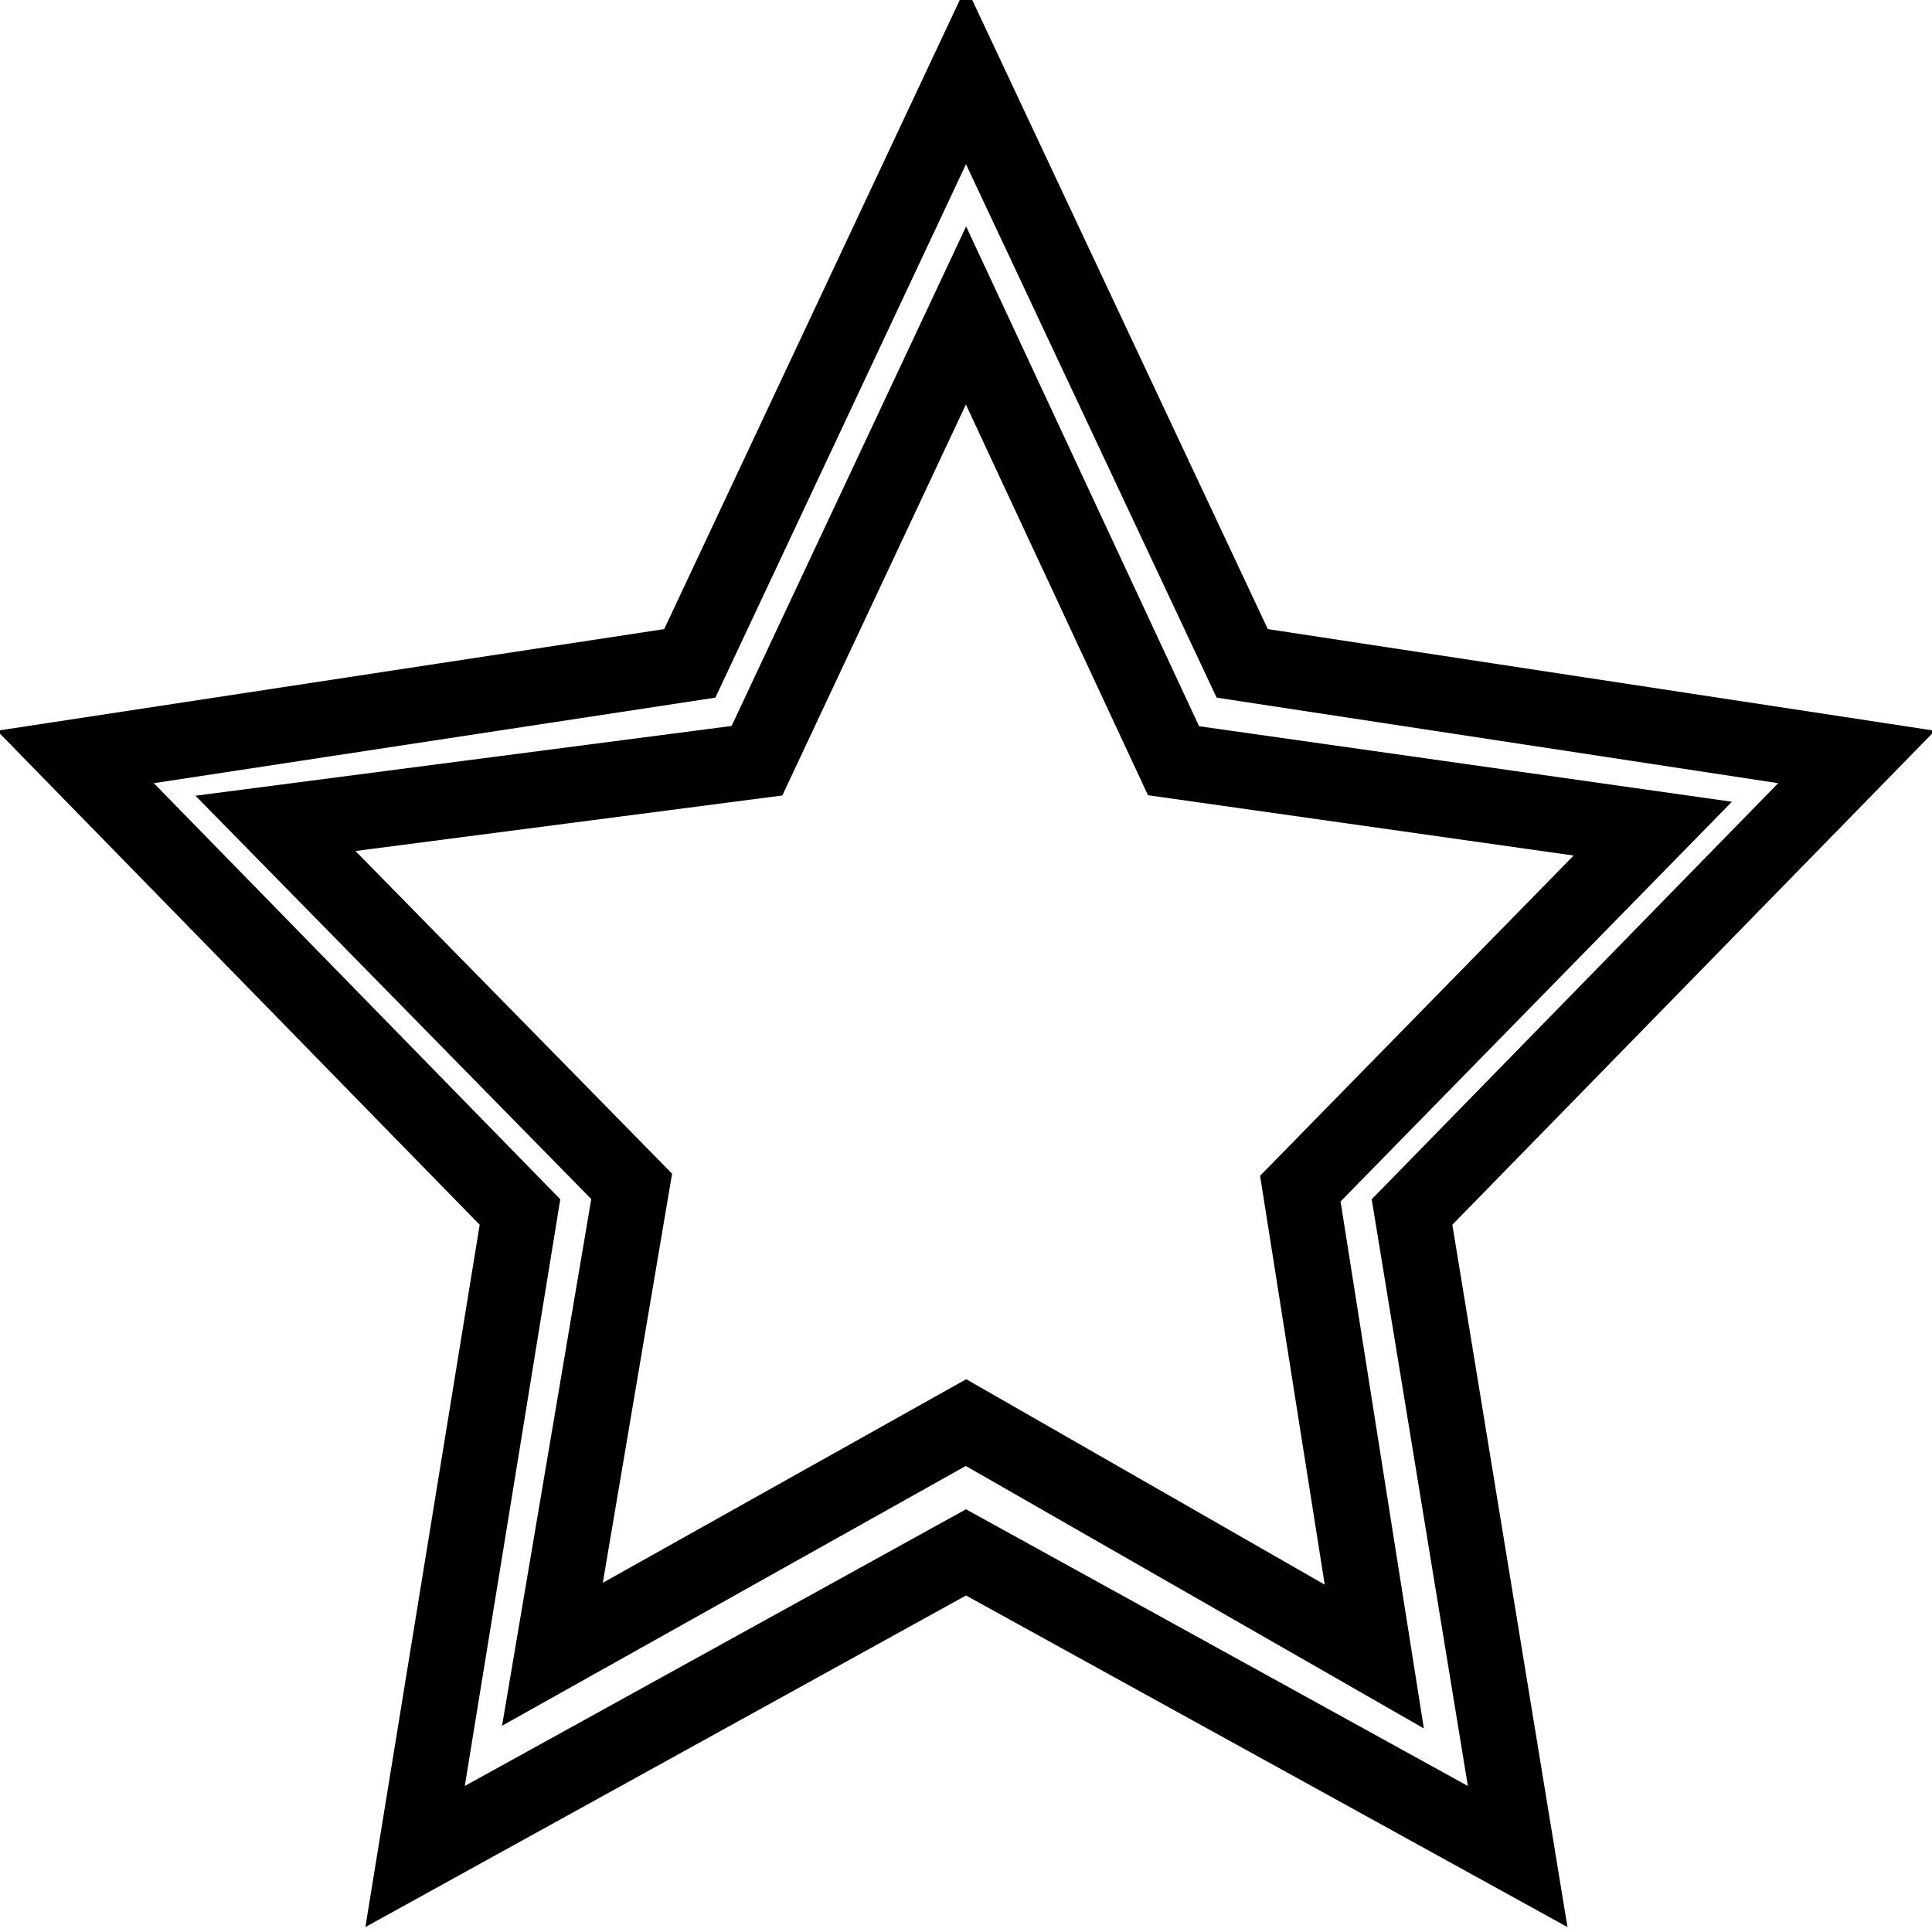 <?xml version="1.0" encoding="utf-8"?>
<!-- Svg Vector Icons : http://www.onlinewebfonts.com/icon -->
<!DOCTYPE svg PUBLIC "-//W3C//DTD SVG 1.1//EN" "http://www.w3.org/Graphics/SVG/1.1/DTD/svg11.dtd">
<svg version="1.1" xmlns="http://www.w3.org/2000/svg" xmlns:xlink="http://www.w3.org/1999/xlink" x="0px" y="0px" viewBox="0 0 256 256" enable-background="new 0 0 256 256" xml:space="preserve">
<g><g><path stroke-width="10" fill-opacity="0" stroke="#000000"  d="M187.1,160.6l14,85.4L128,205.7L55,246l13.9-85.4L10,100.3l81.4-12.4L128,10l36.6,77.9l81.4,12.4L187.1,160.6z M155.5,100.8l-27.5-59l-27.7,59l-63.8,8.3l47.2,48.1l-10.5,62l54.8-30.7l54.1,31l-9.8-62l46.7-47.7L155.5,100.8z"/></g></g>
</svg>